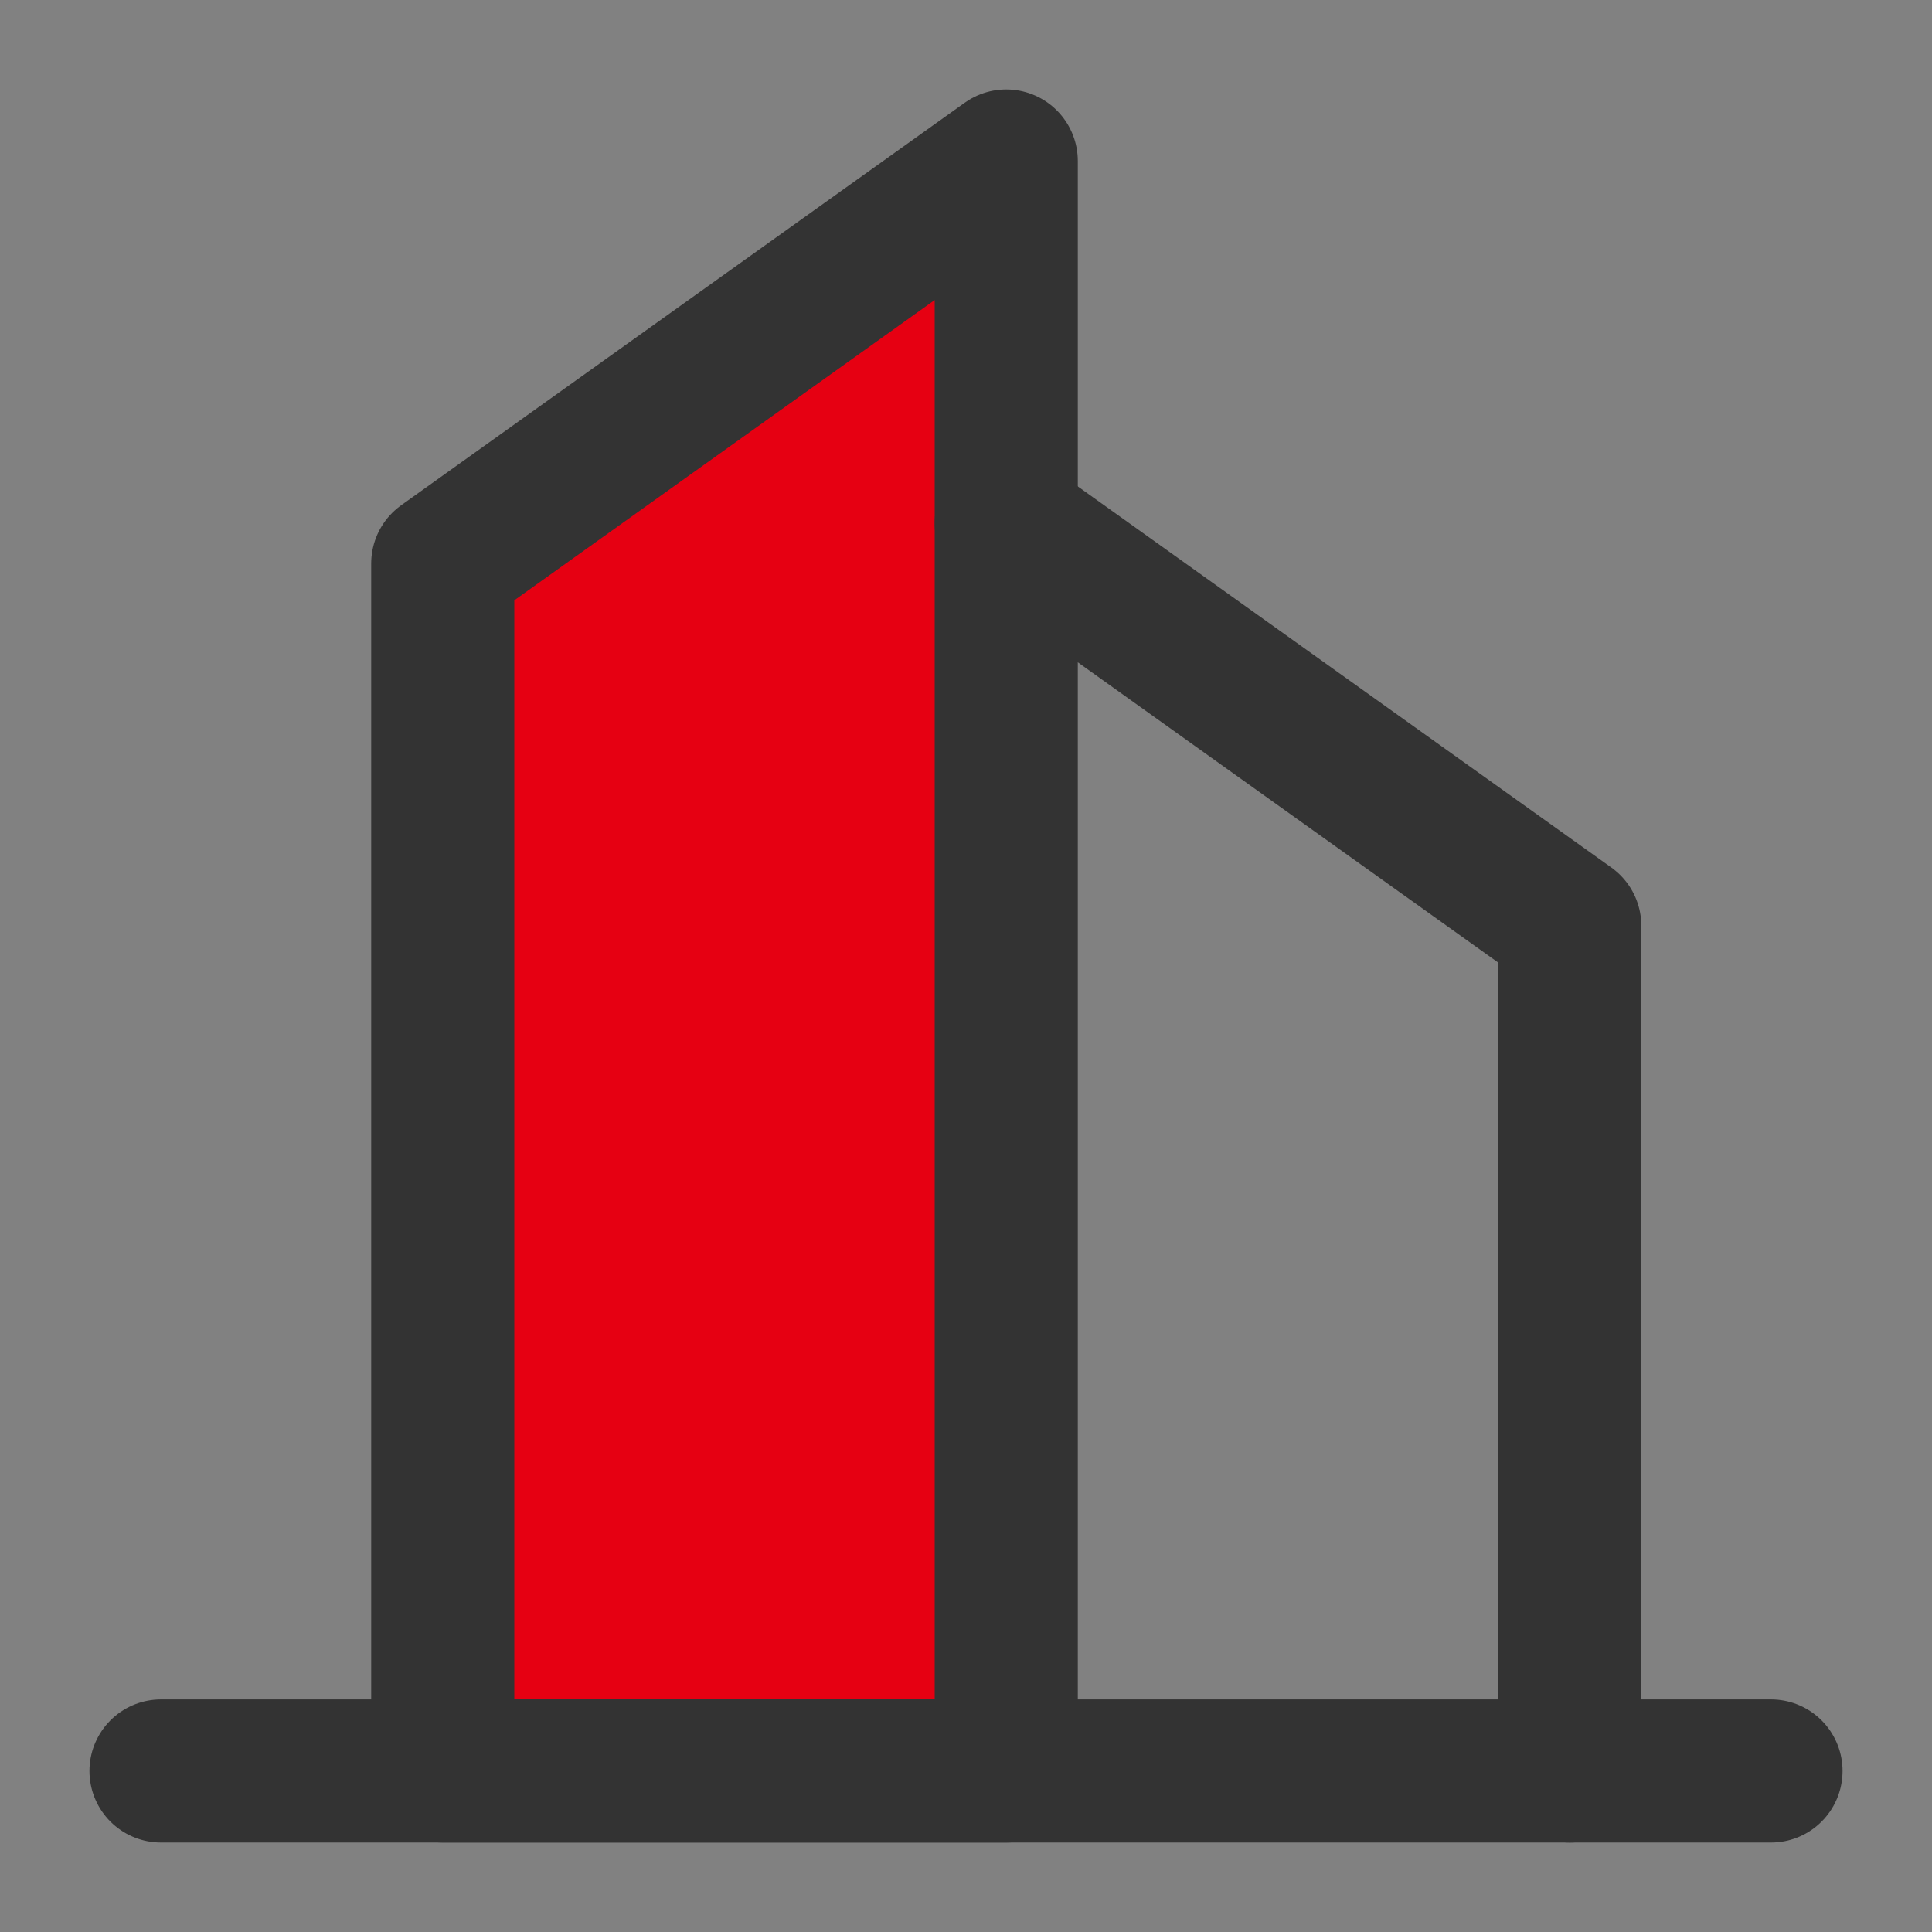 <?xml version="1.0" encoding="UTF-8"?>
<svg width="54px" height="54px" viewBox="0 0 54 54" version="1.1" xmlns="http://www.w3.org/2000/svg" xmlns:xlink="http://www.w3.org/1999/xlink">
    <rect x="0" y="0" width="54" height="54" fill="#808080" stroke="none"/>
    <title>编组 2</title>
    <g id="页面-1" stroke="none" stroke-width="1" fill="none" fill-rule="evenodd">
        <g id="加盟咨询" transform="translate(-736, -2243)">
            <g id="编组" transform="translate(736, 2243)">
                <rect id="矩形" fill-opacity="0.01" fill="#FFFFFF" fill-rule="nonzero" x="0" y="0" width="54" height="54"></rect>
                <polygon id="路径" stroke="#333333" stroke-width="4" fill="#E60012" stroke-linecap="round" stroke-linejoin="round" points="12.375 15.75 28.125 4.5 28.125 49.5 12.375 49.5"></polygon>
                <polyline id="路径" stroke="#333333" stroke-width="4" stroke-linecap="round" stroke-linejoin="round" points="28.125 14.625 43.875 25.875 43.875 49.5"></polyline>
                <line x1="4.5" y1="49.5" x2="49.5" y2="49.5" id="路径" stroke="#333333" stroke-width="4" stroke-linecap="round" stroke-linejoin="round"></line>
            </g>
        </g>
    </g>
</svg>